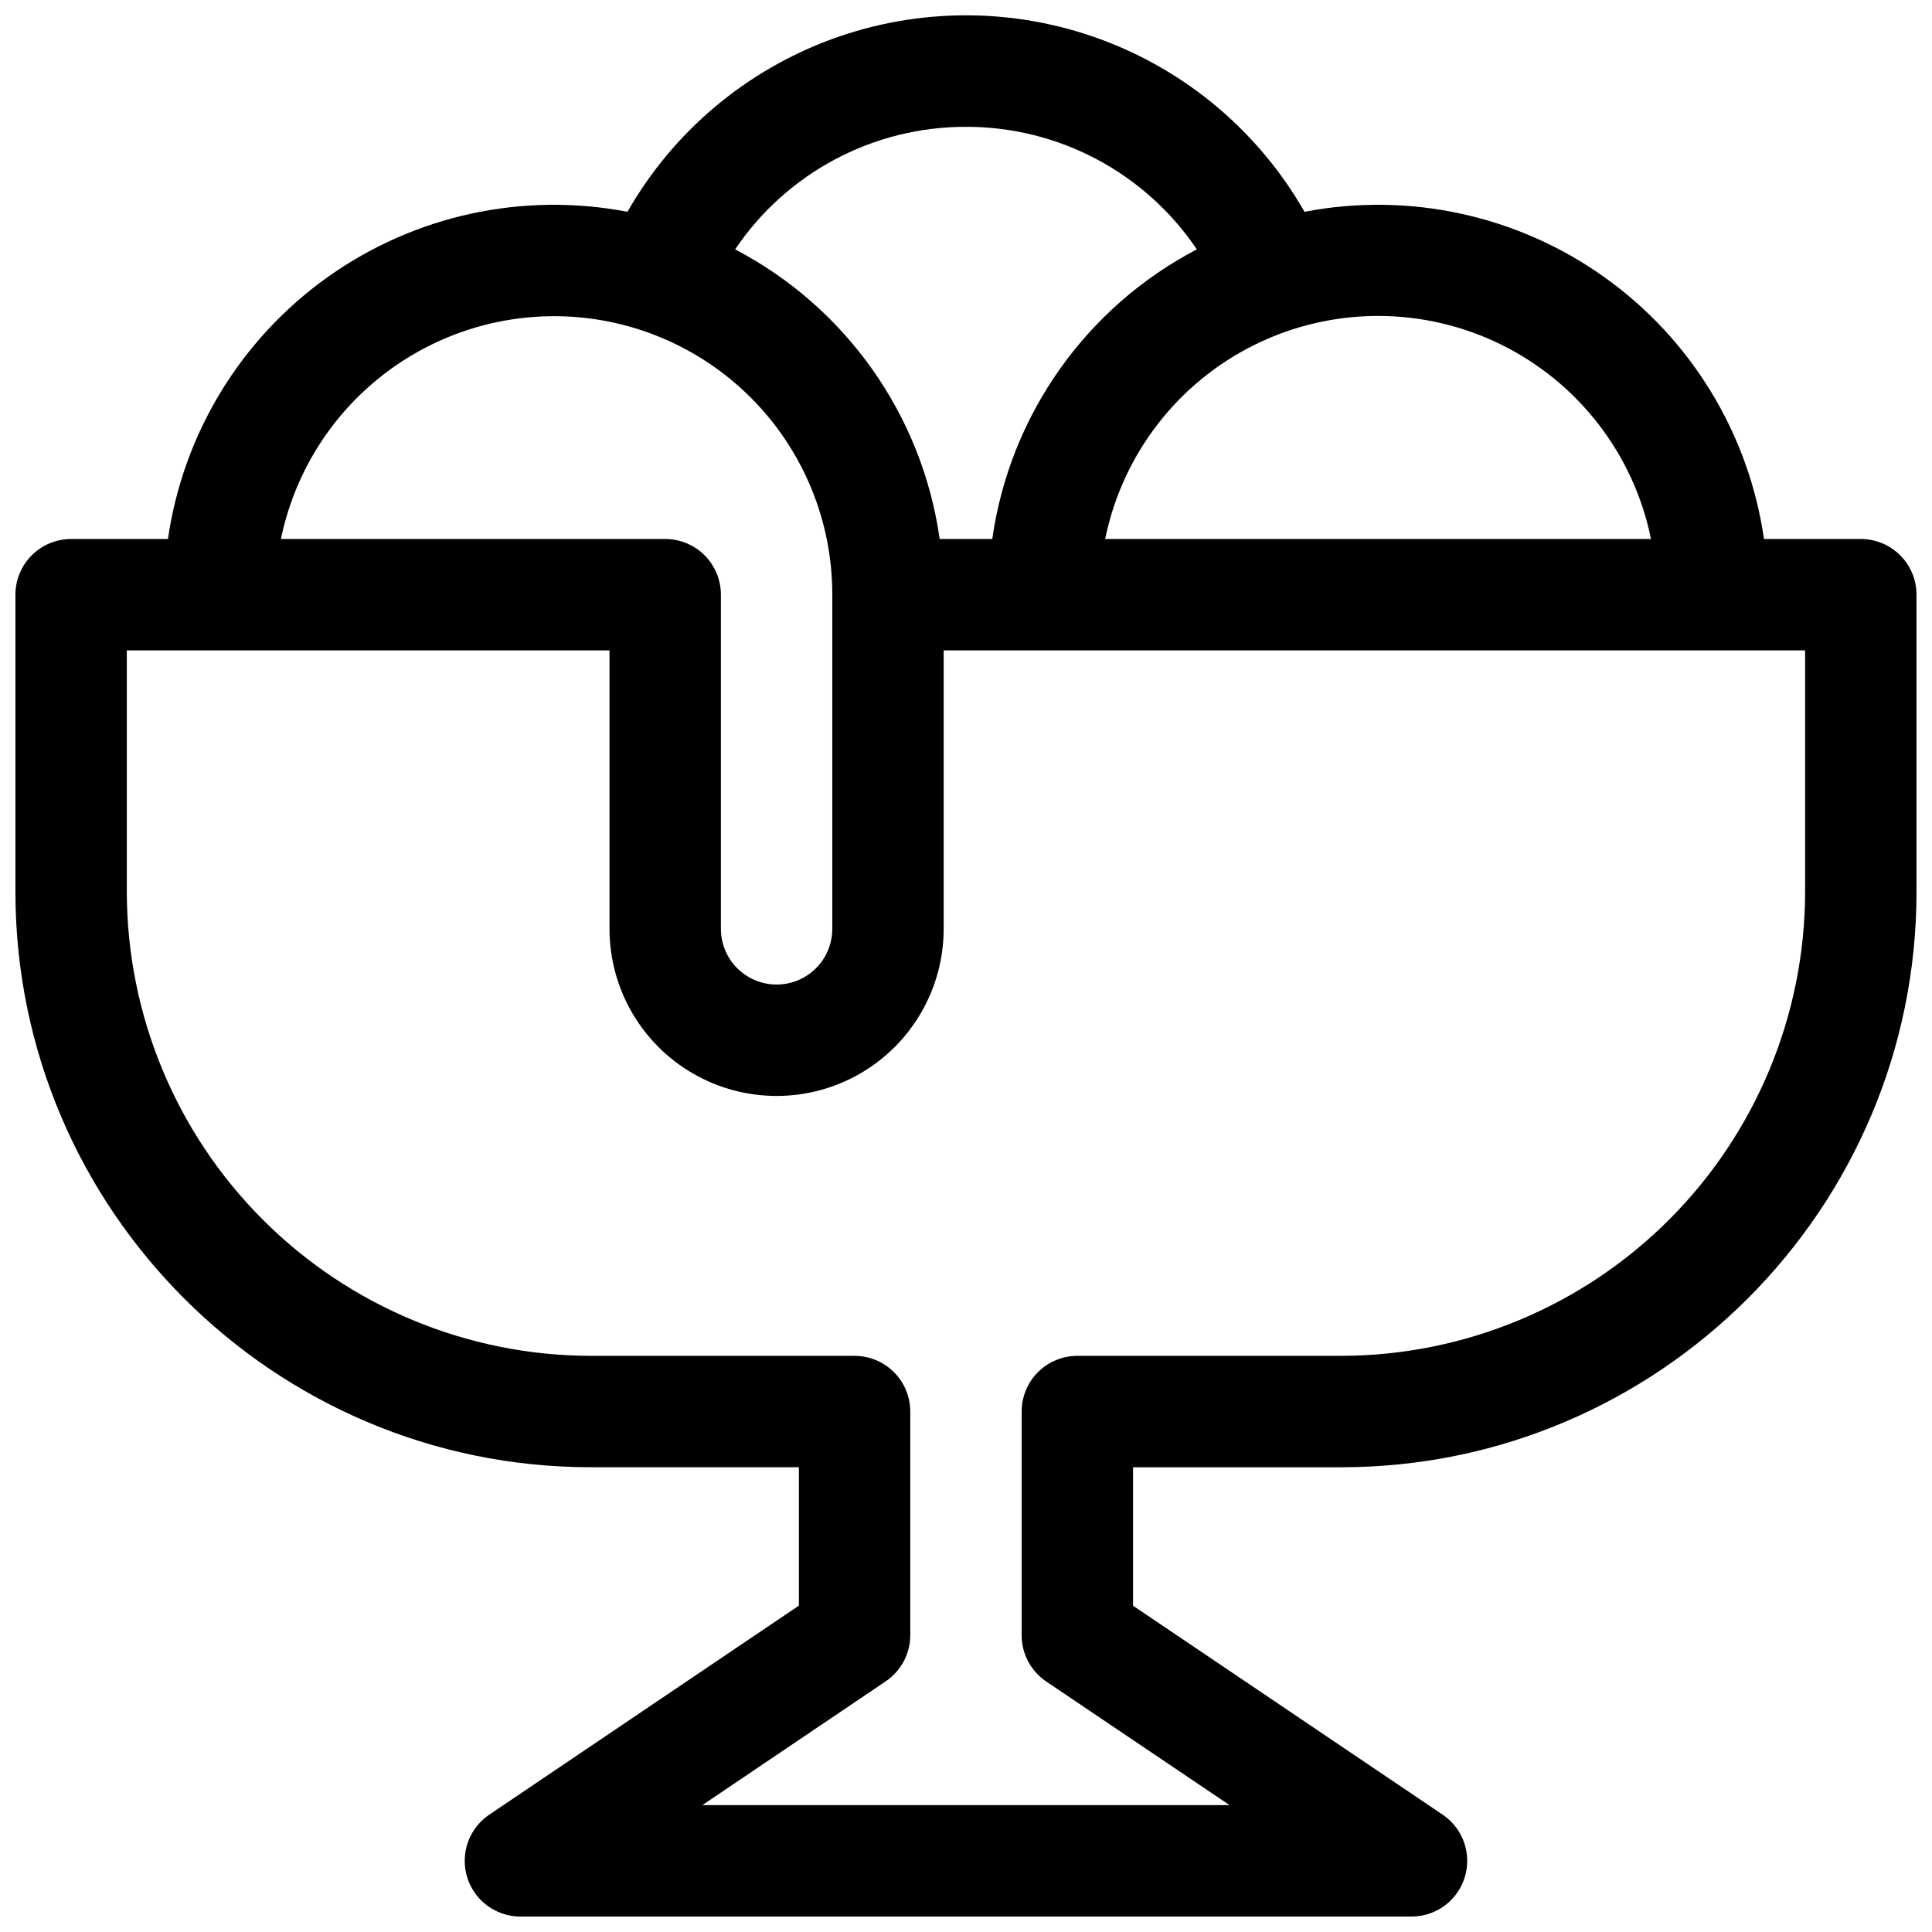<?xml version="1.0" encoding="UTF-8"?>
<!-- Uploaded to: ICON Repo, www.iconrepo.com, Generator: ICON Repo Mixer Tools -->
<svg width="800px" height="800px" version="1.1" viewBox="144 144 512 512" xmlns="http://www.w3.org/2000/svg">
 <defs>
  <clipPath id="a">
   <path d="m148.09 148.09h503.81v503.81h-503.81z"/>
  </clipPath>
 </defs>
 <g clip-path="url(#a)">
  <path d="m637.14 286.84h-25.664c-4.031-27.953-19.328-53.031-42.332-69.414-23.004-16.379-51.707-22.629-79.438-17.297-12.105-21.188-31.312-37.402-54.227-45.785-22.914-8.379-48.055-8.379-70.969 0-22.914 8.383-42.125 24.598-54.23 45.785-27.73-5.332-56.434 0.918-79.438 17.297-23.004 16.383-38.301 41.461-42.332 69.414h-25.66c-3.918 0-7.672 1.555-10.438 4.32-2.769 2.769-4.324 6.523-4.324 10.438v78.719c0 84.102 68.418 152.52 152.52 152.52h55.105v36.672l-82.055 55.398v0.004c-3.516 2.375-5.84 6.148-6.379 10.355-0.539 4.203 0.754 8.441 3.555 11.625 2.801 3.184 6.836 5.012 11.078 5.012h236.16c4.242 0 8.277-1.828 11.078-5.012s4.098-7.422 3.555-11.625c-0.539-4.207-2.863-7.981-6.375-10.355l-82.059-55.379v-36.691h55.105c84.102 0 152.52-68.418 152.52-152.52v-78.723c0-3.914-1.555-7.668-4.32-10.438-2.769-2.766-6.523-4.32-10.438-4.32zm-55.605 0h-144.65c4.551-22.418 19.238-41.457 39.77-51.547 20.527-10.09 44.578-10.09 65.105 0 20.531 10.09 35.219 29.129 39.773 51.547zm-181.54-109.23c24.527-0.043 47.465 12.133 61.176 32.473-29.375 15.363-49.551 43.934-54.211 76.754h-13.934c-4.656-32.824-24.832-61.391-54.207-76.754 13.707-20.34 36.645-32.516 61.176-32.473zm-109.23 50.184c19.582-0.023 38.367 7.746 52.211 21.59 13.848 13.848 21.613 32.633 21.59 52.211v88.562c0 5.273-2.812 10.145-7.379 12.781-4.566 2.637-10.195 2.637-14.762 0-4.566-2.637-7.379-7.508-7.379-12.781v-88.562c0-3.914-1.555-7.668-4.324-10.438-2.766-2.766-6.523-4.32-10.438-4.32h-101.83c3.422-16.66 12.484-31.625 25.656-42.379 13.176-10.754 29.652-16.641 46.656-16.664zm331.61 152.52c-0.035 32.609-13.008 63.875-36.066 86.934s-54.324 36.027-86.934 36.066h-69.863c-3.914 0-7.668 1.555-10.438 4.32-2.769 2.769-4.324 6.523-4.324 10.438v59.297c0 4.906 2.438 9.496 6.504 12.242l48.602 32.766h-139.73l48.582-32.797c4.074-2.738 6.519-7.324 6.523-12.23v-59.277c0-3.914-1.555-7.668-4.324-10.438-2.766-2.766-6.519-4.32-10.438-4.32h-69.863c-32.609-0.039-63.875-13.008-86.934-36.066-23.059-23.059-36.031-54.324-36.066-86.934v-63.961h127.92v73.801c0 15.816 8.438 30.438 22.141 38.348 13.699 7.91 30.578 7.91 44.277 0 13.703-7.91 22.141-22.531 22.141-38.348v-73.801h228.29z"/>
 </g>
</svg>